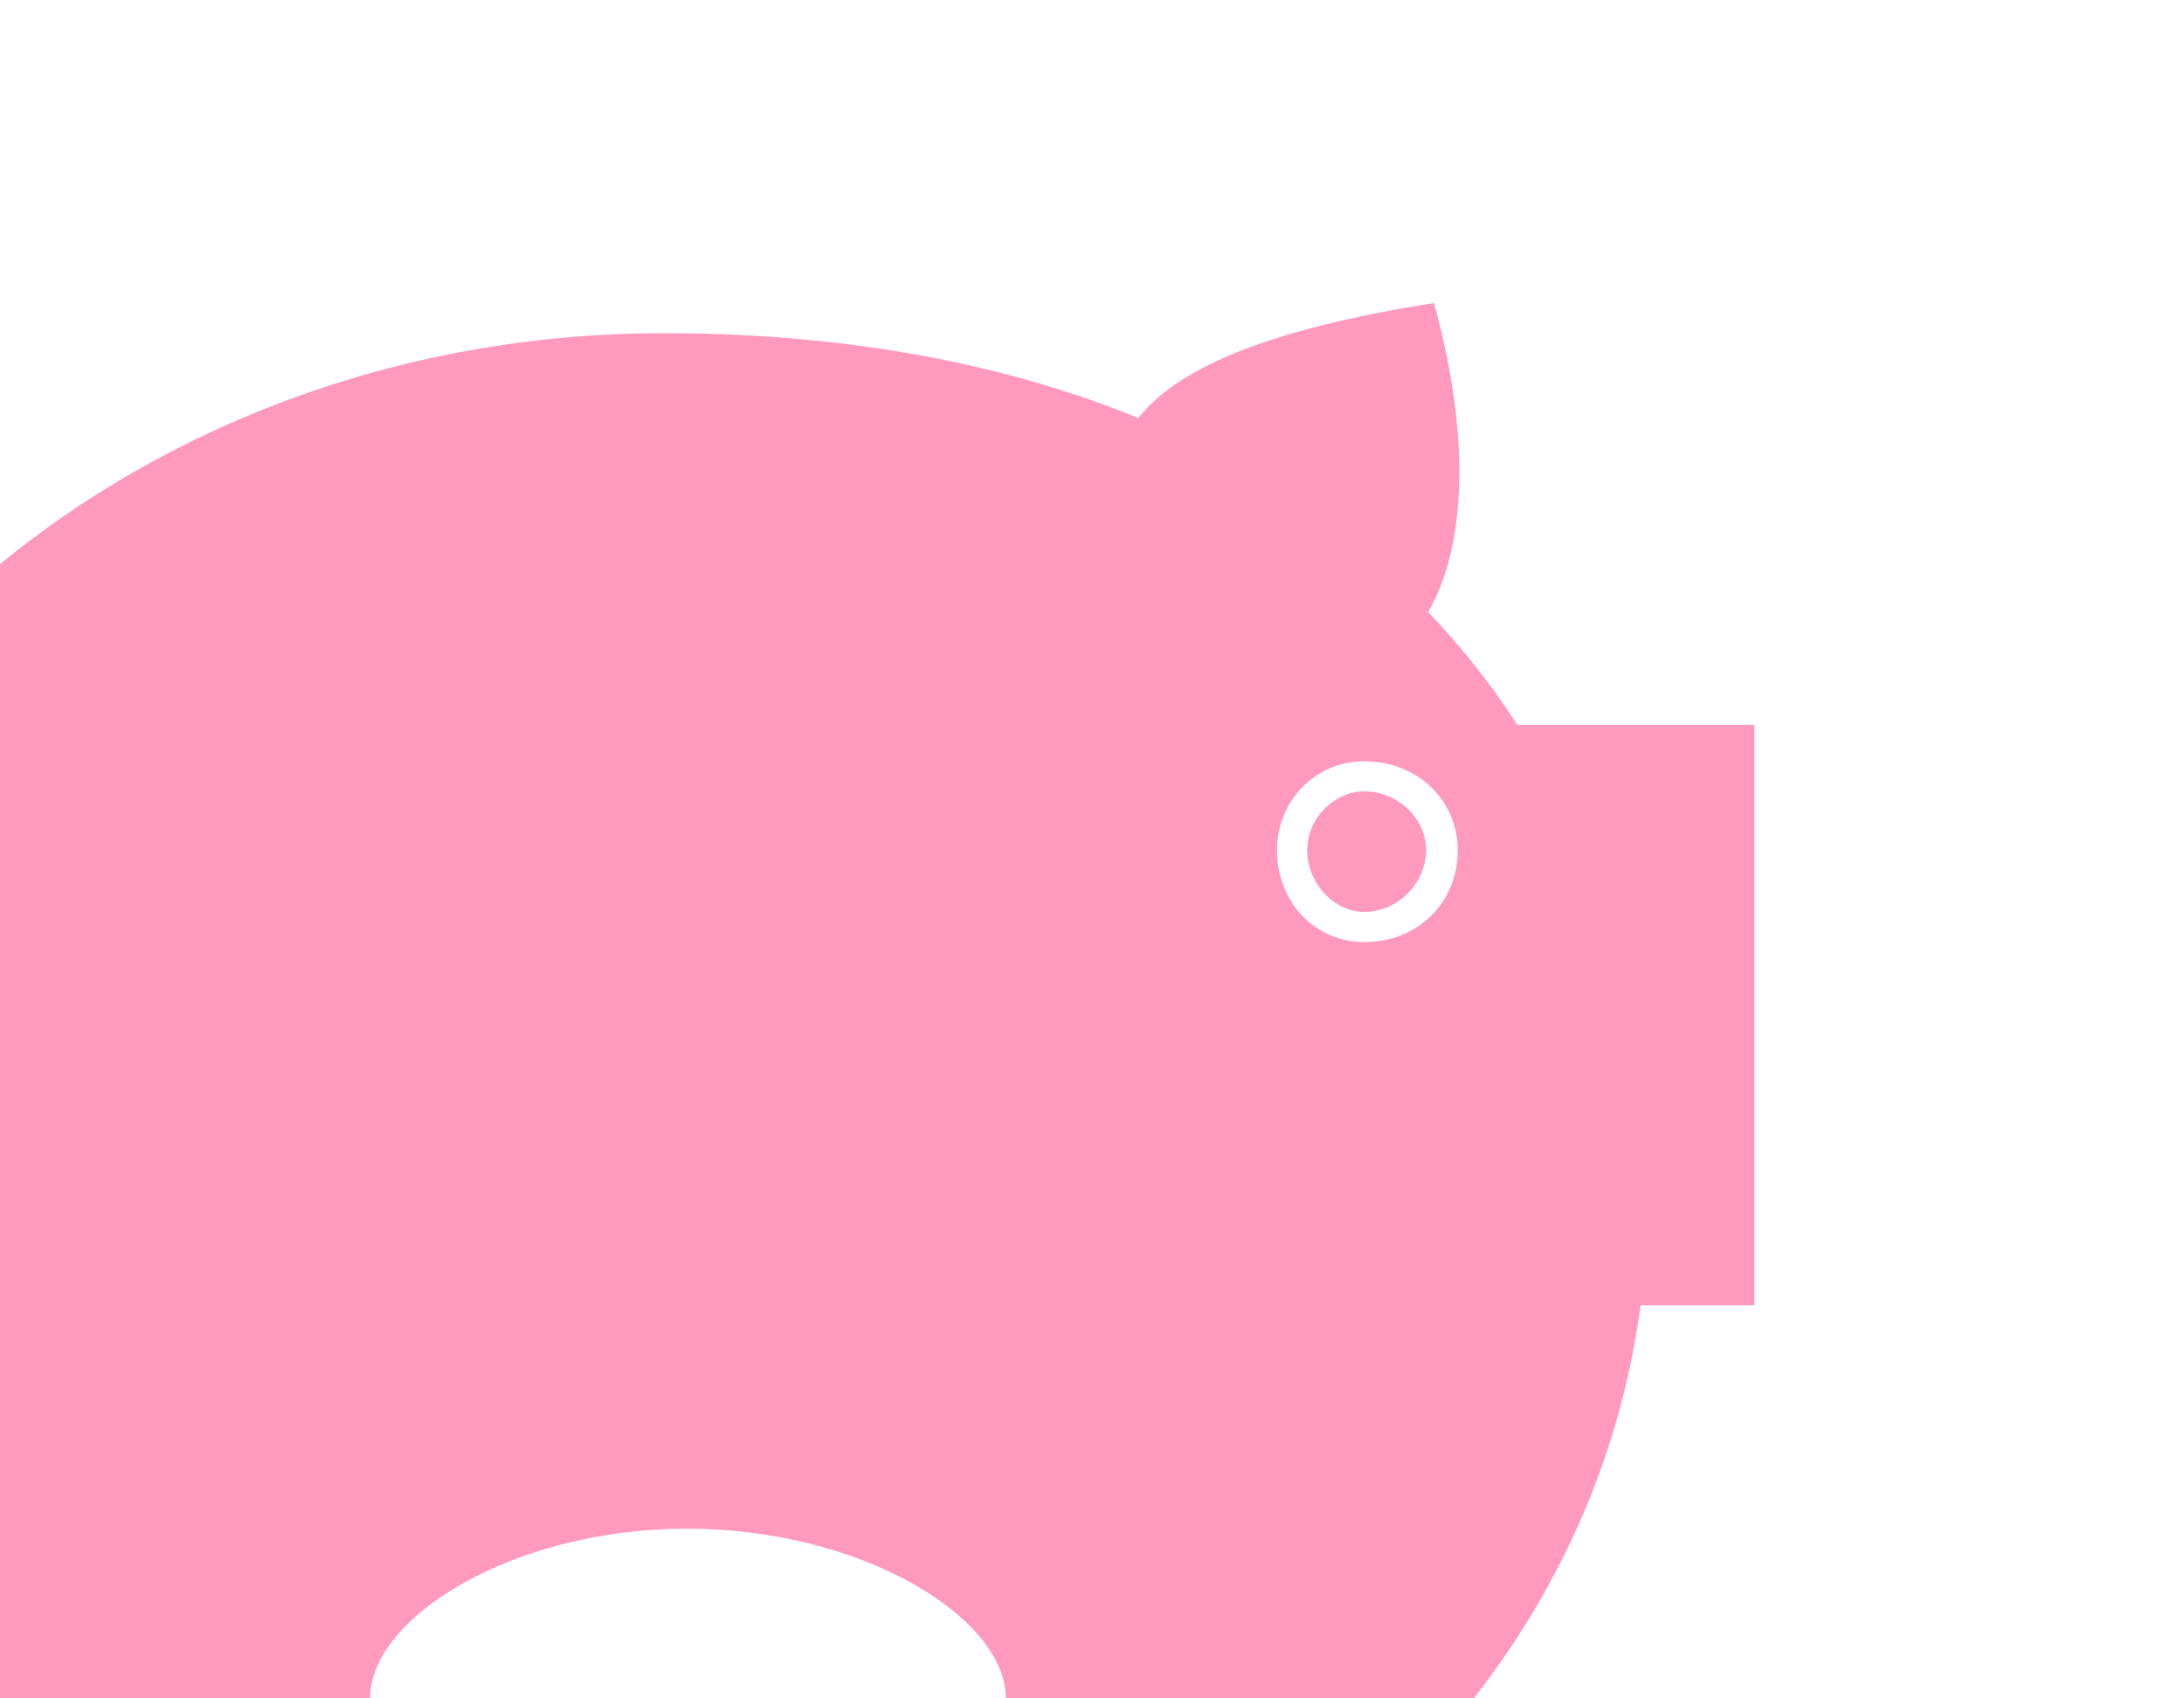<?xml version="1.0" encoding="UTF-8"?>
<svg id="uuid-6094034a-0a13-40e9-b9c2-0875b37d1480" data-name="圖層 1" xmlns="http://www.w3.org/2000/svg" xmlns:xlink="http://www.w3.org/1999/xlink" viewBox="0 0 540 420">
  <defs>
    <style>
      .uuid-9dd09299-f948-4a8f-939d-d72e55df4095 {
        fill: none;
      }

      .uuid-cc5680f8-cb7c-4b18-9a89-d125889451f2 {
        clip-path: url(#uuid-6f947abd-3be6-4438-a543-ab67d87266d5);
      }

      .uuid-3590d1bd-c408-40d5-abd8-9fab55318282 {
        fill: #ff9abc;
      }
    </style>
    <clipPath id="uuid-6f947abd-3be6-4438-a543-ab67d87266d5">
      <rect class="uuid-9dd09299-f948-4a8f-939d-d72e55df4095" width="540" height="420"/>
    </clipPath>
  </defs>
  <g class="uuid-cc5680f8-cb7c-4b18-9a89-d125889451f2">
    <path class="uuid-3590d1bd-c408-40d5-abd8-9fab55318282" d="M-78.31,297.27c0,45.89,15.68,88.23,42.74,122.73h127.05c0-20,35.29-41.97,78.41-41.97,43.13,0,78.82,21.97,78.82,41.97h115.66c21.95-28,36.5-61.21,41.27-97.23h28.13v-143.51h-58.62c-6.35-9.95-13.78-19.22-22.04-27.93,8.45-14.49,11.37-40.27,1.46-76.38-43.15,6.72-64.18,16.97-73.08,28.42-32.65-13.29-71.58-20.97-117.48-20.97-133.32,0-242.32,96.86-242.32,214.87ZM315.75,210.23c0-12.15,9.41-21.97,21.56-21.97,13.33,0,23.13,9.82,23.13,21.97,0,12.94-9.8,22.74-23.13,22.74-12.15,0-21.56-9.8-21.56-22.74ZM337.32,195.7c8.23,0,15.29,6.68,15.29,14.52,0,8.23-7.06,15.29-15.29,15.29-7.45,0-14.11-7.06-14.11-15.29,0-7.84,6.67-14.52,14.11-14.52Z"/>
  </g>
</svg>